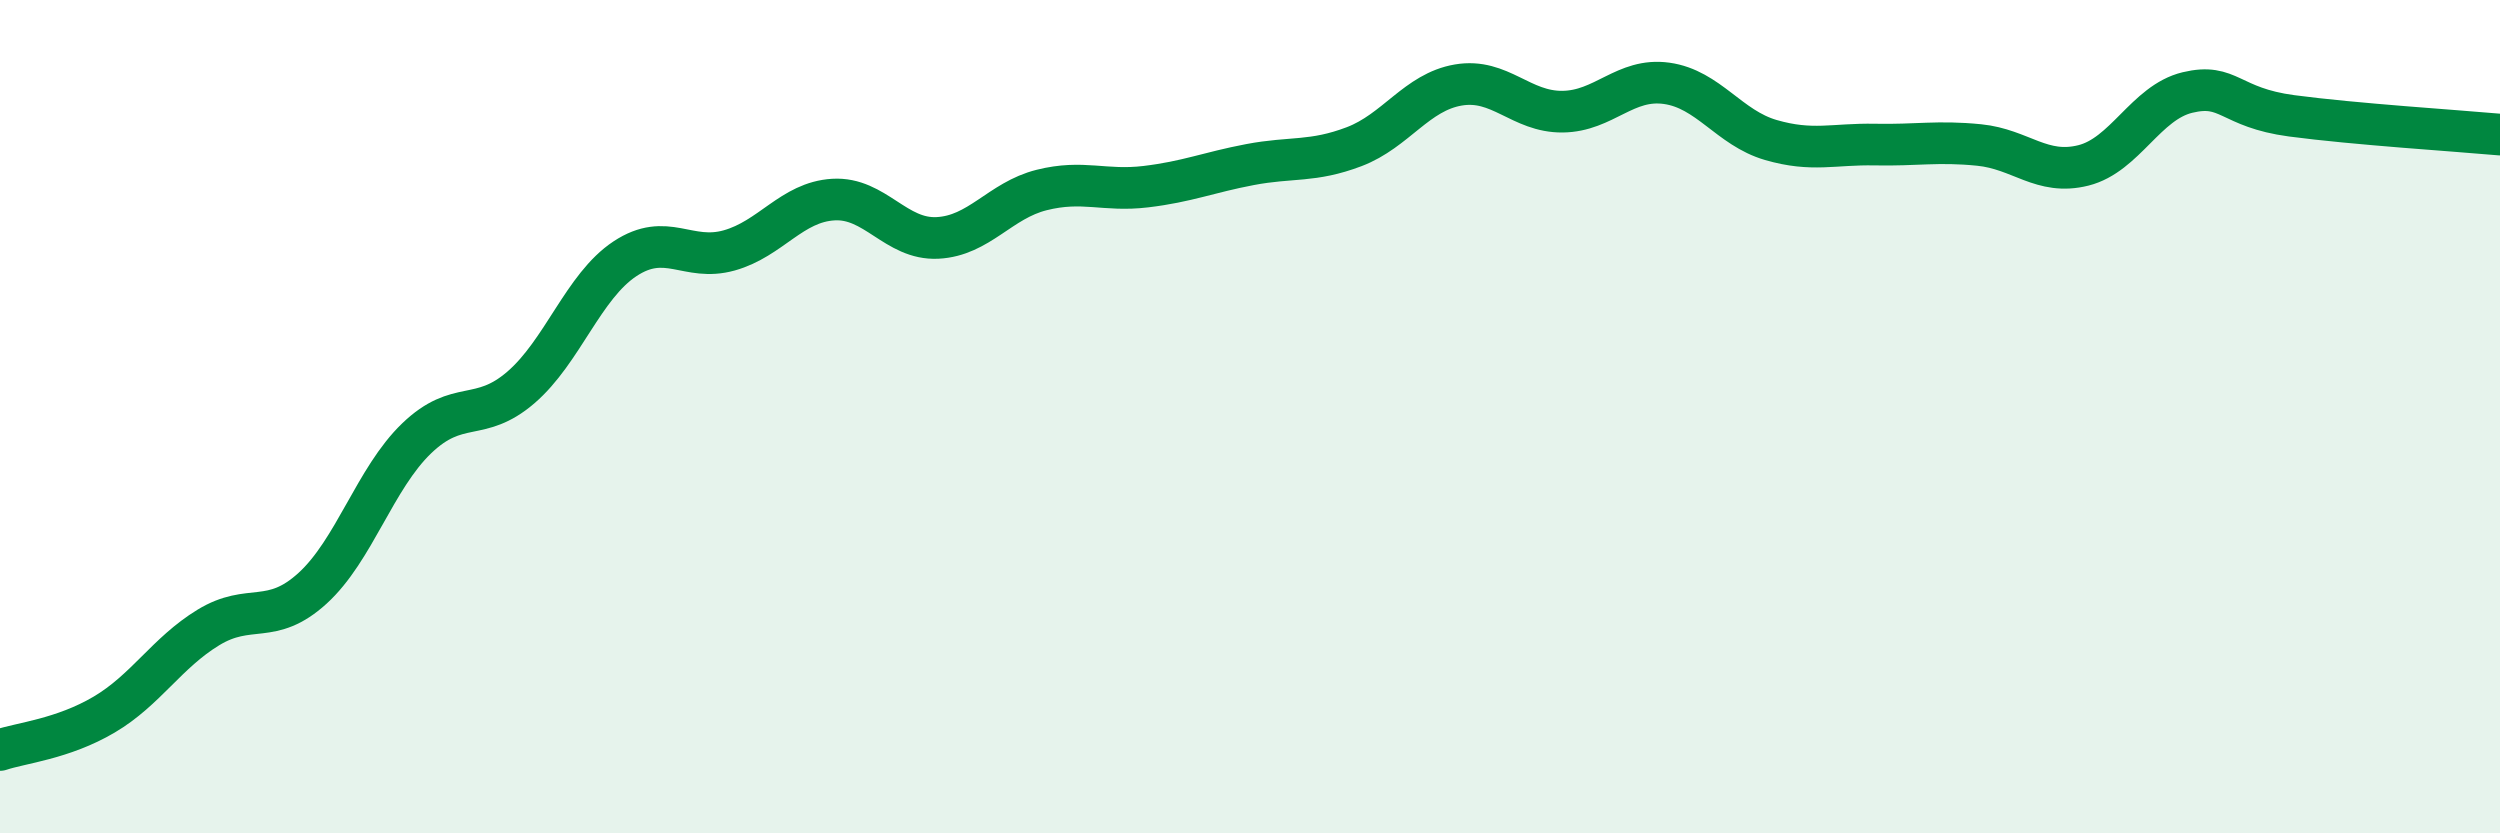 
    <svg width="60" height="20" viewBox="0 0 60 20" xmlns="http://www.w3.org/2000/svg">
      <path
        d="M 0,18 C 0.5,17.83 1.5,17.74 2.5,17.15 C 3.5,16.56 4,15.67 5,15.06 C 6,14.45 6.5,15.03 7.5,14.12 C 8.5,13.21 9,11.48 10,10.52 C 11,9.56 11.5,10.16 12.5,9.3 C 13.5,8.44 14,6.87 15,6.21 C 16,5.55 16.5,6.29 17.5,6.01 C 18.5,5.73 19,4.85 20,4.79 C 21,4.73 21.5,5.76 22.5,5.71 C 23.5,5.66 24,4.81 25,4.56 C 26,4.31 26.5,4.6 27.5,4.48 C 28.5,4.36 29,4.14 30,3.95 C 31,3.76 31.5,3.9 32.5,3.52 C 33.5,3.14 34,2.21 35,2.04 C 36,1.87 36.5,2.69 37.5,2.68 C 38.5,2.67 39,1.86 40,2 C 41,2.14 41.5,3.07 42.5,3.36 C 43.5,3.65 44,3.45 45,3.47 C 46,3.49 46.5,3.38 47.5,3.48 C 48.5,3.58 49,4.22 50,3.97 C 51,3.72 51.5,2.46 52.5,2.22 C 53.5,1.98 53.5,2.58 55,2.78 C 56.5,2.98 59,3.14 60,3.23L60 20L0 20Z"
        fill="#008740"
        opacity="0.1"
        stroke-linecap="round"
        stroke-linejoin="round"
      />
      <path
        d="M 0,18 C 0.5,17.83 1.5,17.74 2.5,17.15 C 3.5,16.56 4,15.67 5,15.06 C 6,14.45 6.5,15.03 7.5,14.12 C 8.5,13.21 9,11.48 10,10.52 C 11,9.56 11.5,10.16 12.5,9.3 C 13.5,8.44 14,6.87 15,6.21 C 16,5.55 16.5,6.29 17.5,6.01 C 18.5,5.73 19,4.85 20,4.79 C 21,4.73 21.5,5.76 22.5,5.71 C 23.5,5.66 24,4.81 25,4.56 C 26,4.31 26.5,4.6 27.5,4.48 C 28.5,4.36 29,4.14 30,3.95 C 31,3.76 31.5,3.9 32.5,3.52 C 33.5,3.14 34,2.21 35,2.04 C 36,1.87 36.5,2.69 37.5,2.68 C 38.5,2.67 39,1.86 40,2 C 41,2.14 41.5,3.07 42.5,3.36 C 43.5,3.65 44,3.45 45,3.47 C 46,3.49 46.5,3.38 47.5,3.48 C 48.5,3.58 49,4.22 50,3.97 C 51,3.72 51.5,2.46 52.5,2.22 C 53.5,1.98 53.5,2.58 55,2.78 C 56.5,2.98 59,3.14 60,3.23"
        stroke="#008740"
        stroke-width="1"
        fill="none"
        stroke-linecap="round"
        stroke-linejoin="round"
      />
    </svg>
  